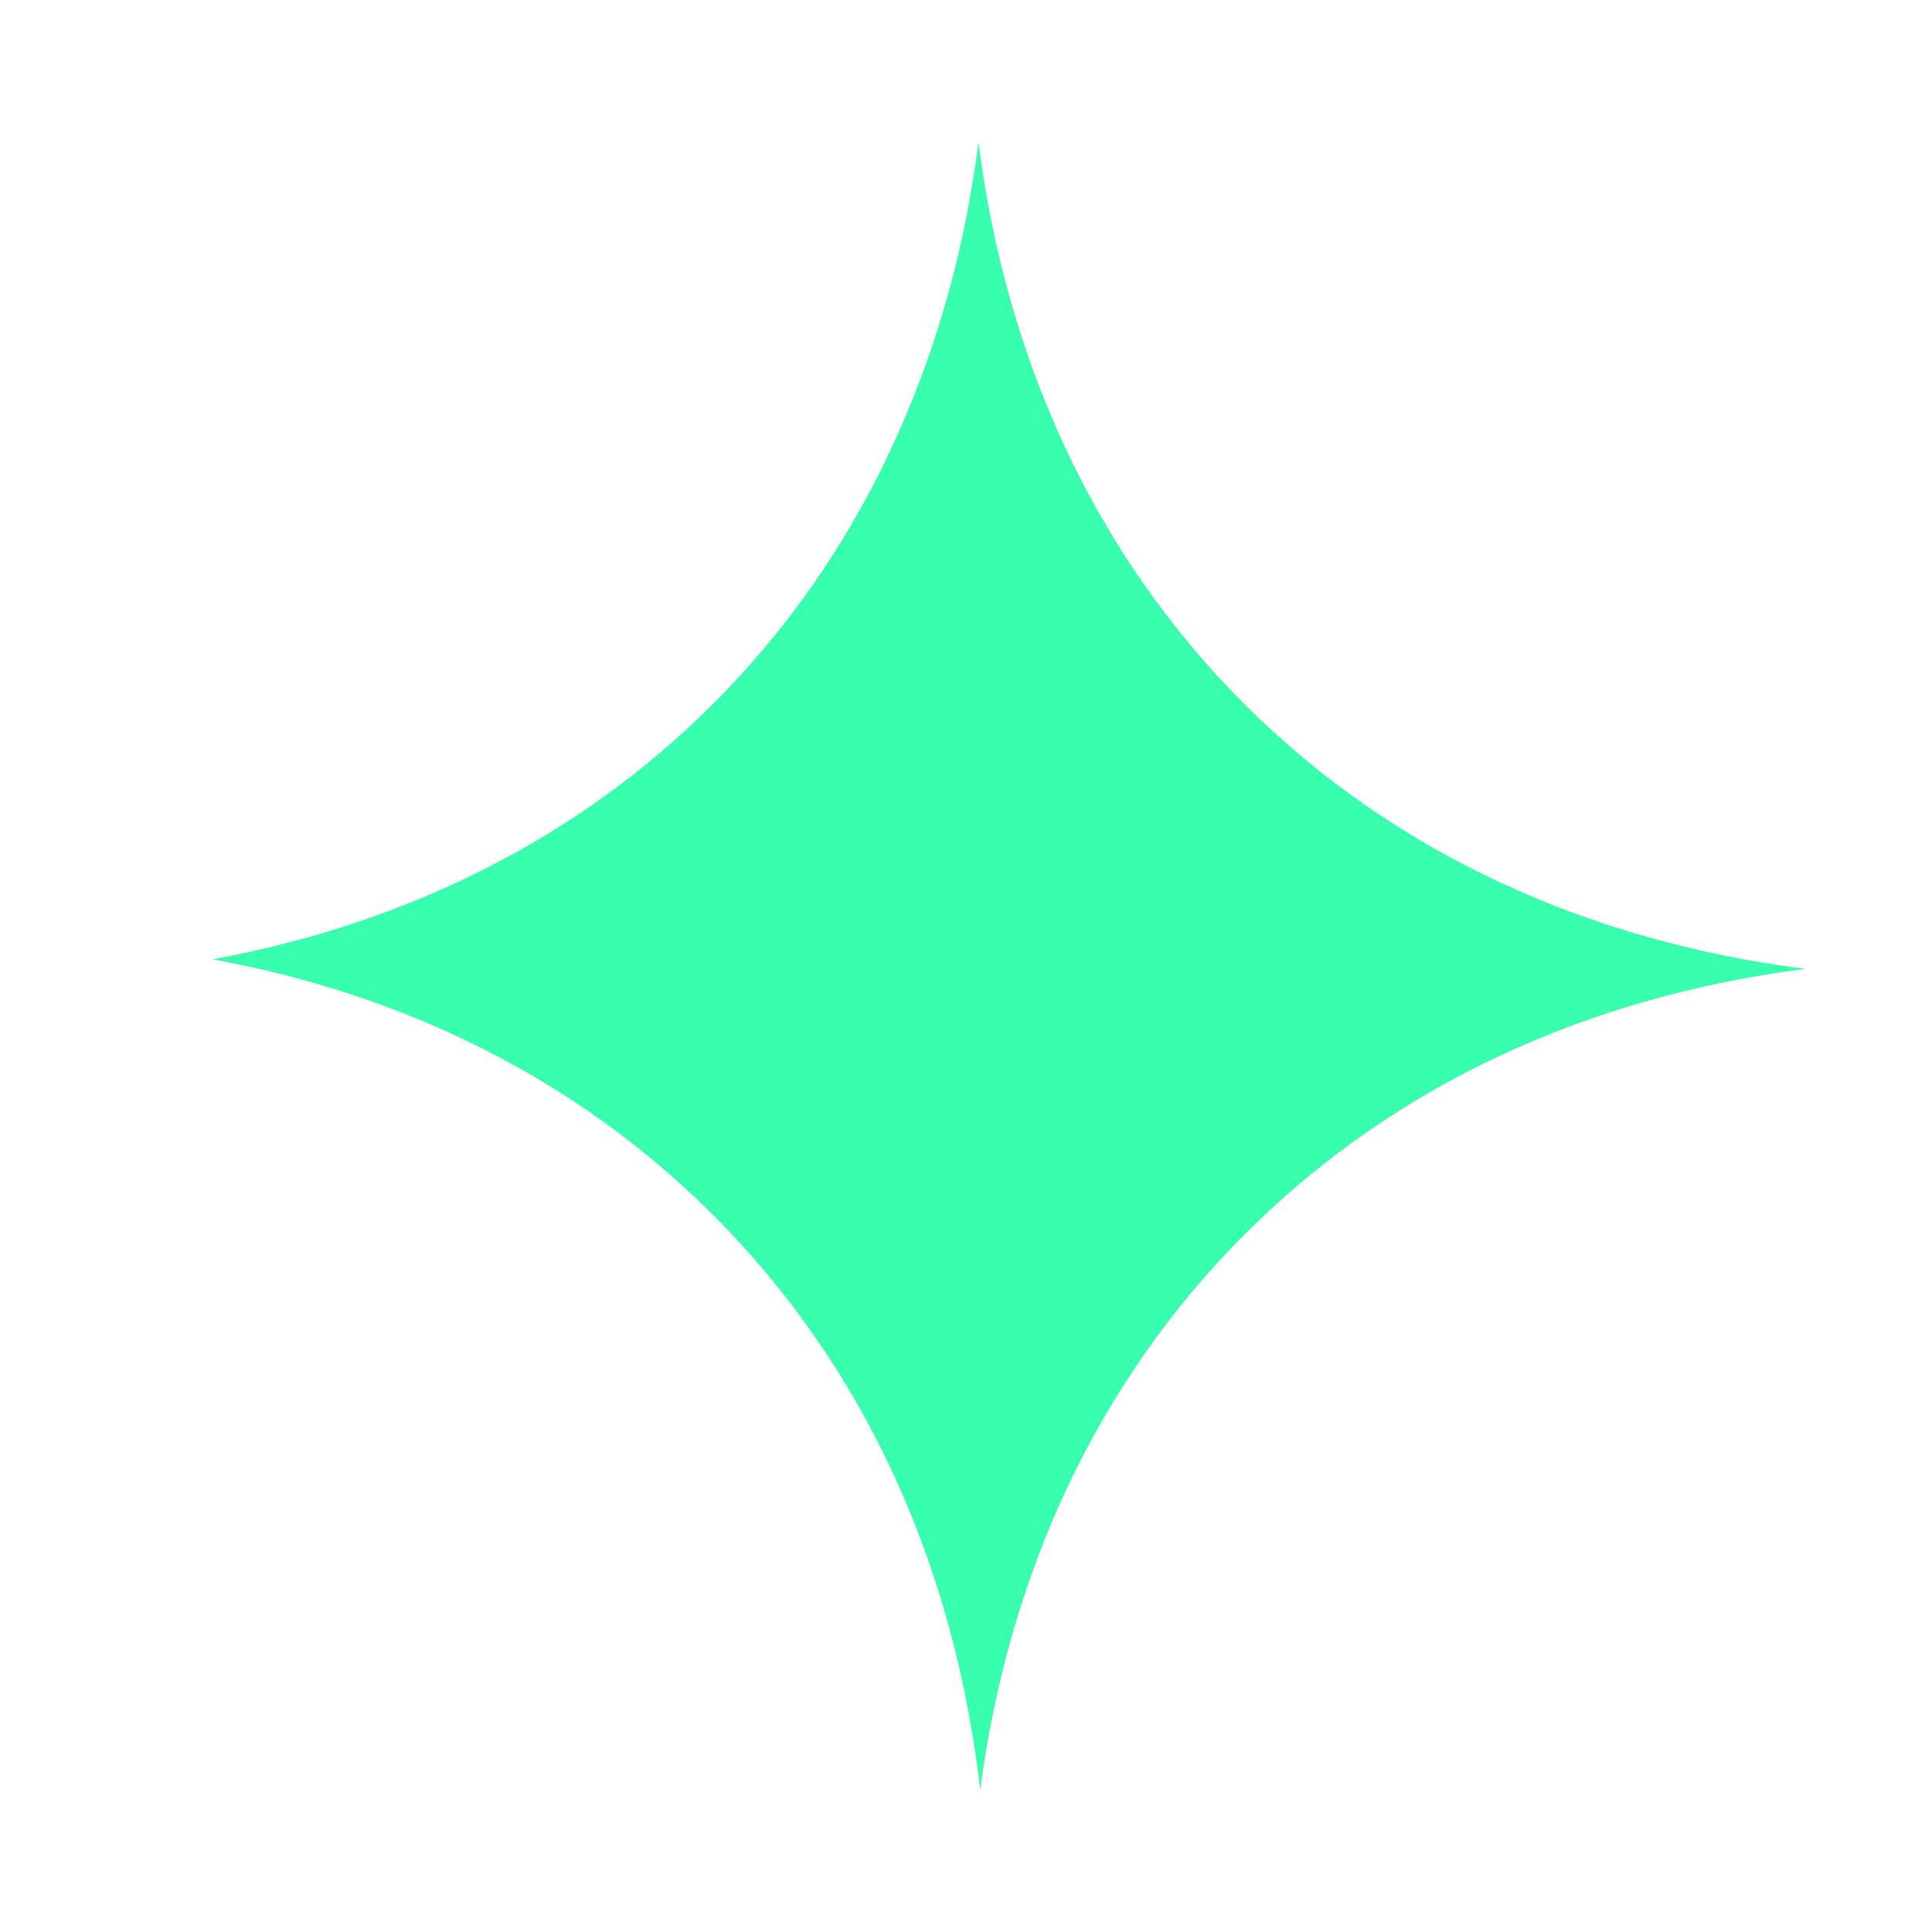 <svg width="68" height="68" viewBox="0 0 68 68" fill="none" xmlns="http://www.w3.org/2000/svg">
<path d="M31.625 15.223C33.047 12.039 33.984 8.604 34.438 5.006C35.406 12.596 38.484 19.461 43.781 24.764C49.078 30.066 55.953 33.139 63.547 34.102C55.953 35.065 49.109 38.141 43.812 43.441C38.562 48.697 35.484 55.488 34.5 62.998C33.609 55.223 30.516 48.184 25.109 42.772C20.312 37.971 14.234 34.998 7.484 33.764C14.234 32.529 20.312 29.564 25.109 24.764C27.891 21.975 30.062 18.754 31.625 15.223Z" fill="#38FFAD"/>
</svg>
